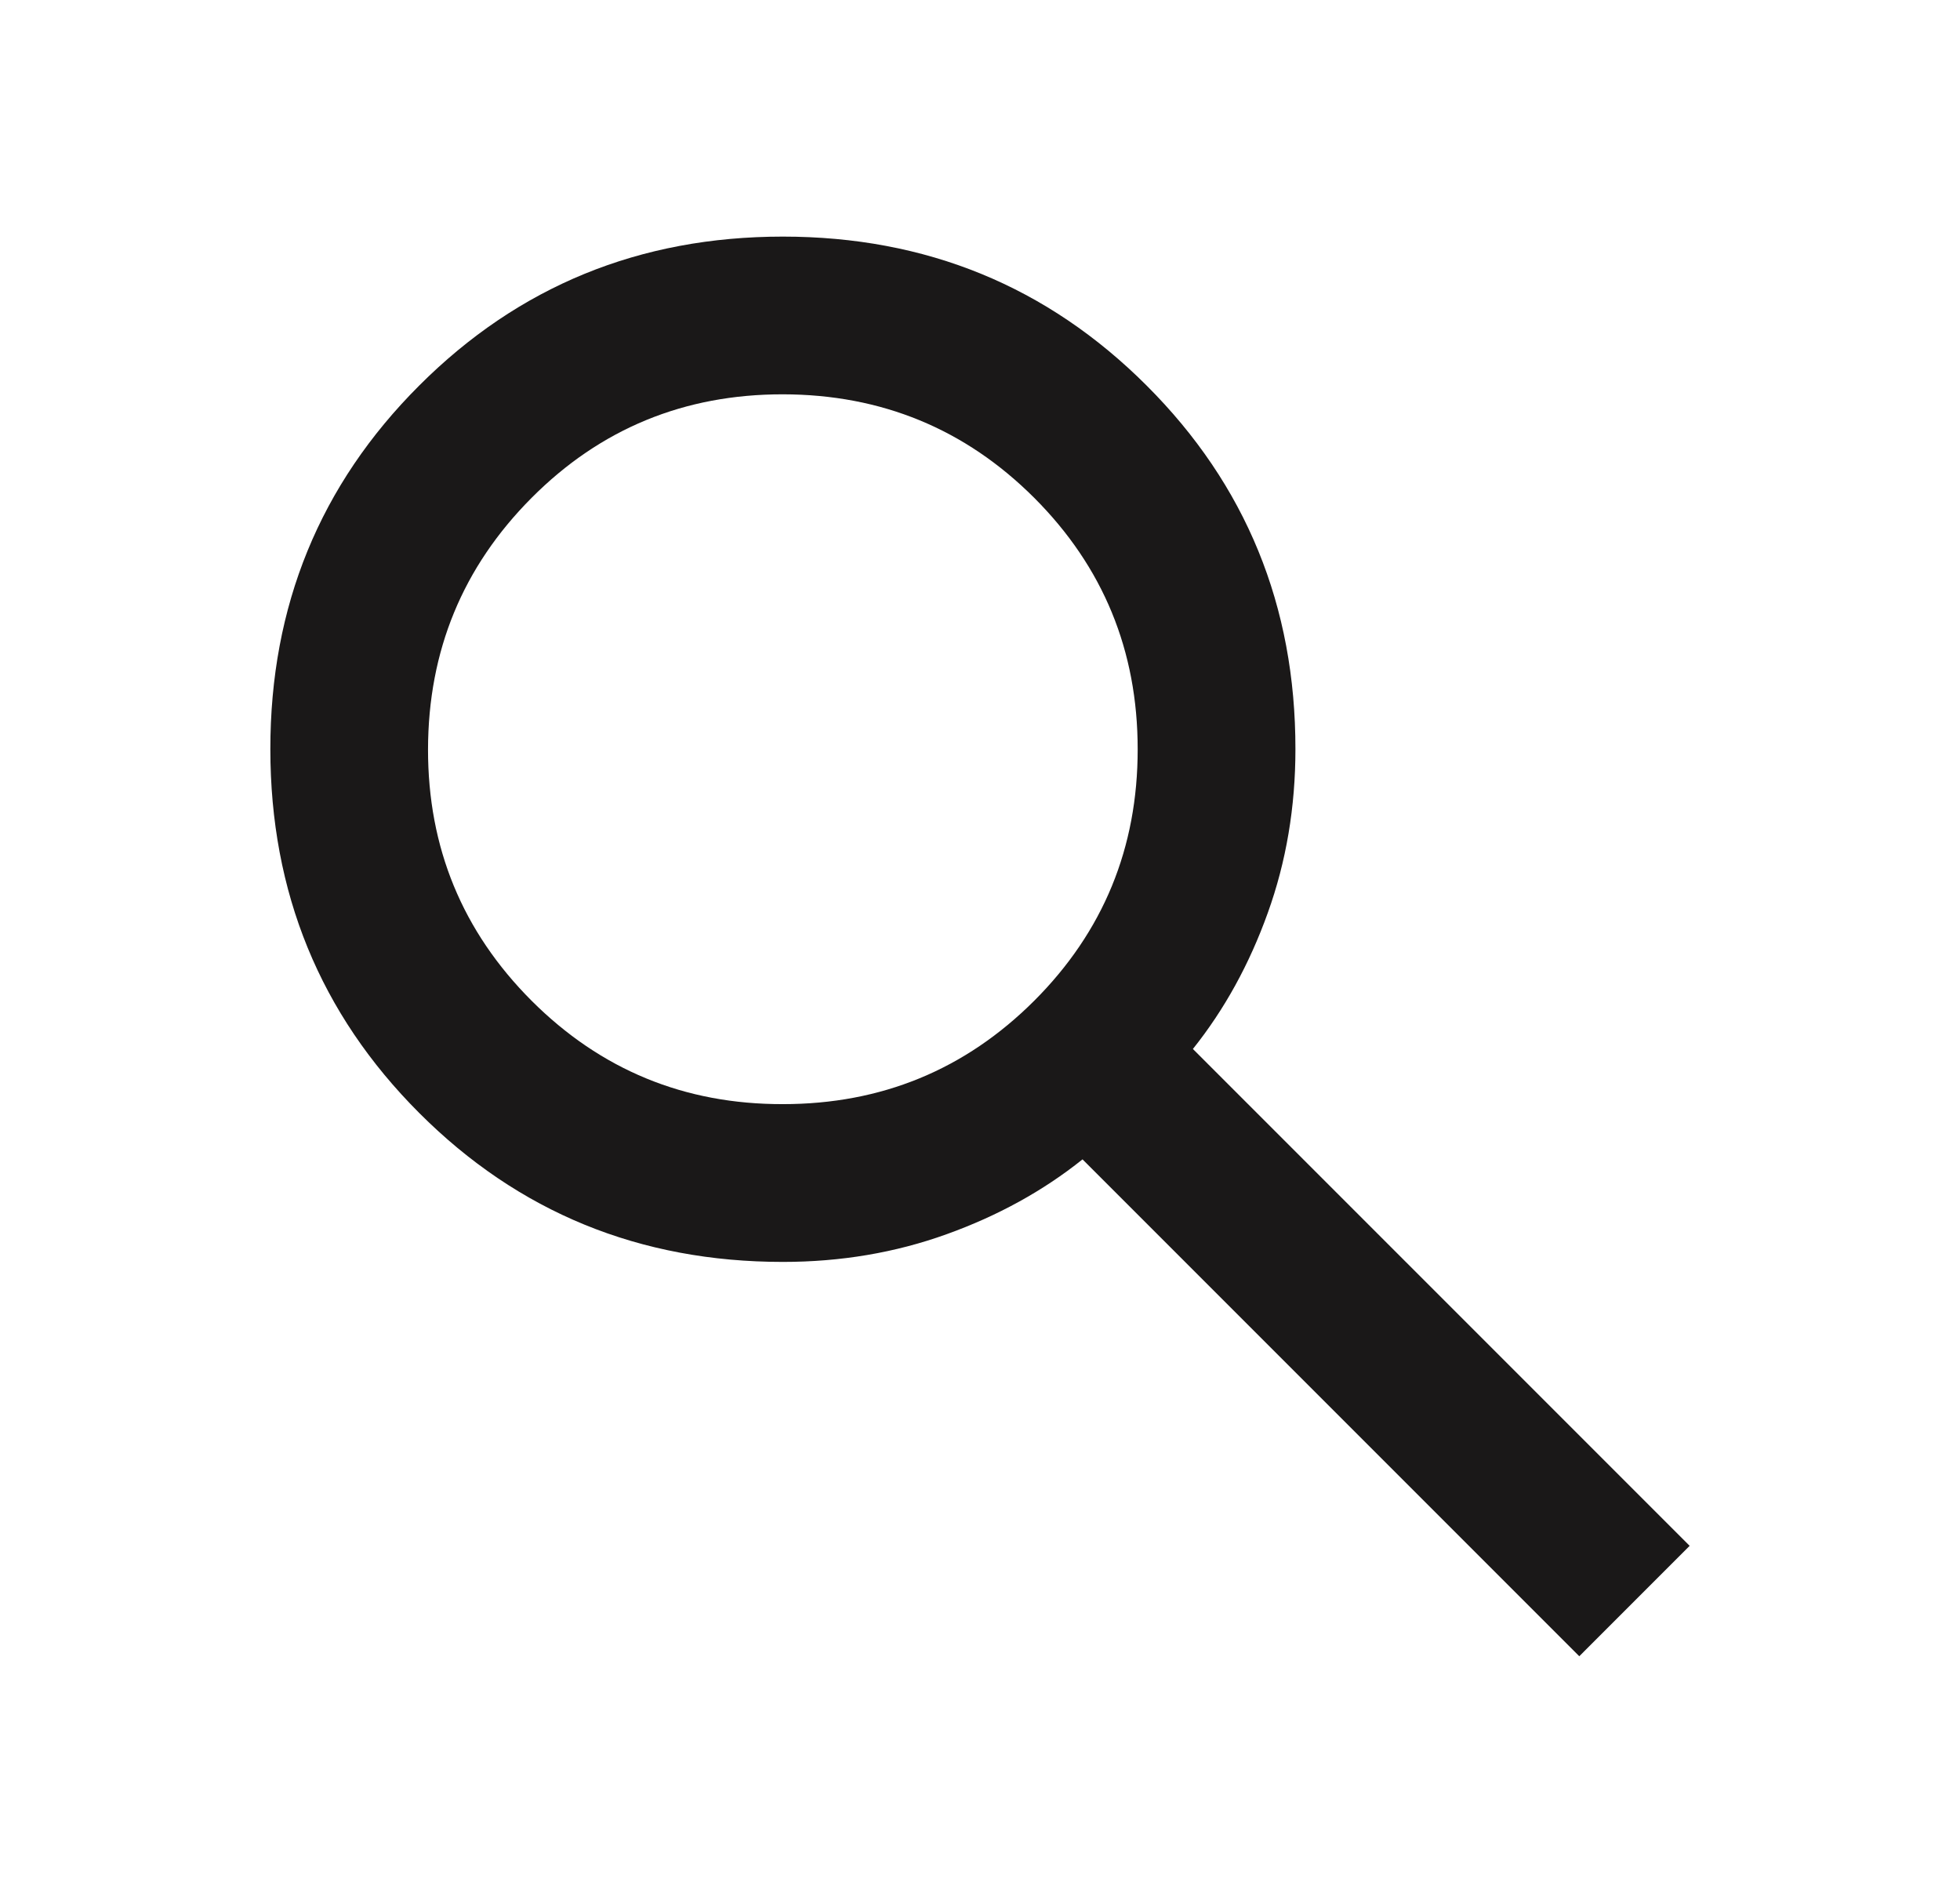 <svg width="29" height="28" viewBox="0 0 29 28" fill="none" xmlns="http://www.w3.org/2000/svg">
<path d="M23.367 24.5L16.017 17.15C15.433 17.617 14.762 17.986 14.004 18.258C13.246 18.531 12.439 18.667 11.583 18.667C9.464 18.667 7.67 17.932 6.203 16.464C4.735 14.996 4.001 13.202 4 11.083C3.999 8.965 4.733 7.171 6.203 5.703C7.672 4.234 9.465 3.5 11.583 3.5C13.701 3.5 15.495 4.234 16.965 5.703C18.435 7.171 19.169 8.965 19.167 11.083C19.167 11.939 19.031 12.746 18.758 13.504C18.486 14.262 18.117 14.933 17.65 15.517L25 22.867L23.367 24.5ZM11.583 16.333C13.042 16.333 14.281 15.823 15.303 14.803C16.324 13.782 16.834 12.542 16.833 11.083C16.833 9.624 16.322 8.385 15.303 7.365C14.283 6.346 13.043 5.835 11.583 5.833C10.123 5.832 8.884 6.342 7.865 7.365C6.846 8.388 6.336 9.627 6.333 11.083C6.331 12.539 6.842 13.779 7.865 14.803C8.889 15.826 10.128 16.336 11.583 16.333Z" fill="#1A1818"/>
</svg>
